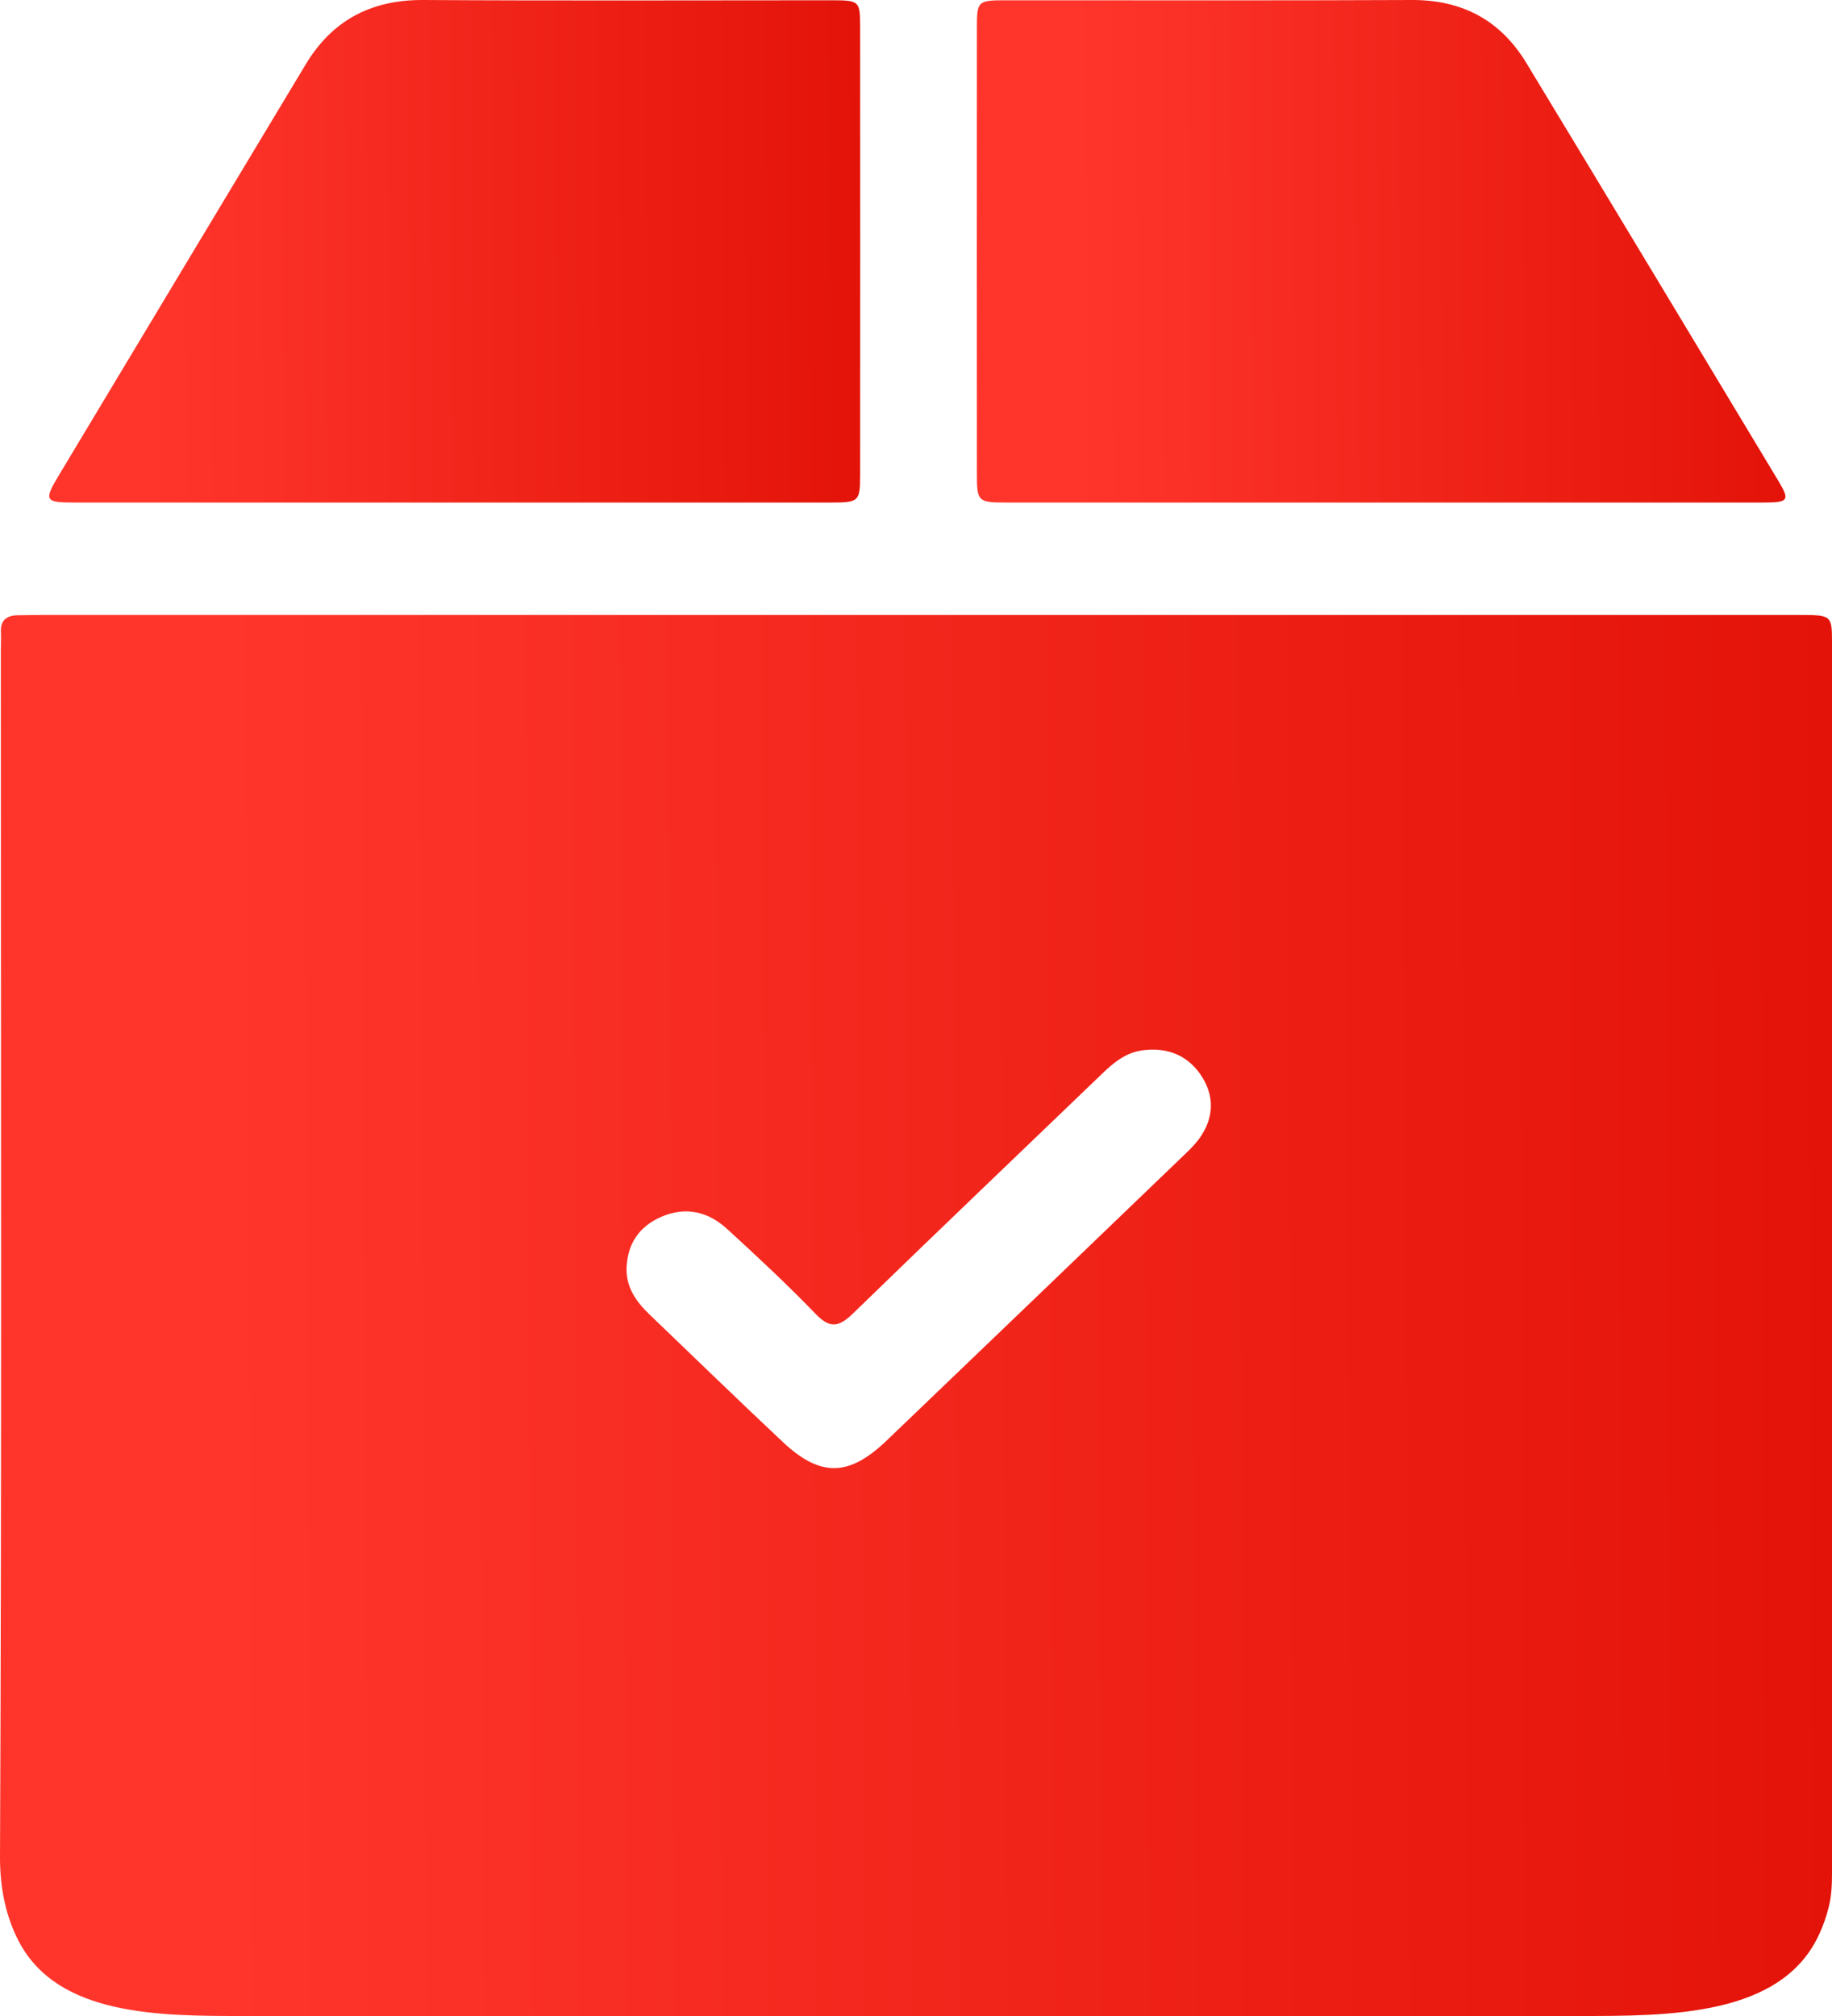 <svg width="20" height="22" viewBox="0 0 20 22" fill="none" xmlns="http://www.w3.org/2000/svg">
<path d="M19.866 21.095C19.46 22.007 18.224 22 17.226 22C12.374 22 7.523 22 2.671 22C1.746 22 0.63 22.003 0.204 21.183C0.069 20.924 -0.001 20.616 2.41079e-05 20.265C0.02 15.881 0.009 11.497 0.009 7.112C0.009 7.041 0.013 6.969 0.01 6.898C0.003 6.769 0.072 6.716 0.197 6.714C0.287 6.713 0.376 6.711 0.466 6.711C2.829 6.711 5.192 6.711 7.556 6.711C11.589 6.711 15.622 6.711 19.655 6.711C19.992 6.711 20 6.719 20 7.005C20 11.482 20 15.96 20 20.437C20 20.566 19.995 20.694 19.962 20.82C19.937 20.918 19.905 21.01 19.866 21.095ZM6.84 13.835C6.833 14.046 6.944 14.204 7.09 14.344C7.575 14.809 8.057 15.277 8.547 15.737C8.957 16.122 9.268 16.114 9.677 15.723C10.758 14.688 11.838 13.651 12.917 12.614C12.991 12.544 13.066 12.47 13.119 12.386C13.26 12.163 13.251 11.933 13.101 11.719C12.955 11.512 12.738 11.428 12.479 11.461C12.292 11.484 12.157 11.596 12.029 11.72C11.124 12.59 10.214 13.457 9.314 14.332C9.16 14.481 9.062 14.503 8.904 14.338C8.595 14.018 8.269 13.714 7.94 13.413C7.736 13.226 7.492 13.161 7.221 13.278C6.972 13.386 6.851 13.577 6.84 13.835Z" fill="url(#paint0_linear_6_6531)"/>
<path d="M4.935 5.484C3.556 5.484 2.177 5.485 0.799 5.484C0.494 5.484 0.479 5.459 0.634 5.201C1.534 3.702 2.434 2.203 3.336 0.705C3.62 0.231 4.04 -0.003 4.62 3.27065e-05C6.103 0.009 7.587 0.003 9.069 0.003C9.383 0.003 9.39 0.008 9.39 0.295C9.391 1.925 9.391 3.555 9.39 5.186C9.39 5.472 9.376 5.484 9.071 5.484C7.692 5.485 6.313 5.484 4.935 5.484Z" fill="url(#paint1_linear_6_6531)"/>
<path d="M15.104 5.484C13.733 5.484 12.361 5.485 10.99 5.484C10.675 5.484 10.665 5.474 10.665 5.169C10.664 3.553 10.664 1.937 10.665 0.32C10.665 0.004 10.667 0.003 11.005 0.003C12.473 0.002 13.941 0.007 15.41 2.30795e-05C15.972 -0.003 16.385 0.229 16.662 0.685C17.584 2.206 18.5 3.729 19.417 5.252C19.541 5.458 19.524 5.483 19.264 5.484C17.877 5.485 16.491 5.484 15.104 5.484Z" fill="url(#paint2_linear_6_6531)"/>
<defs>
<linearGradient id="paint0_linear_6_6531" x1="2.423" y1="17.192" x2="22.622" y2="17.087" gradientUnits="userSpaceOnUse">
<stop stop-color="#FF352B"/>
<stop offset="1" stop-color="#DF0E04"/>
</linearGradient>
<linearGradient id="paint1_linear_6_6531" x1="1.61" y1="3.76" x2="10.552" y2="3.702" gradientUnits="userSpaceOnUse">
<stop stop-color="#FF352B"/>
<stop offset="1" stop-color="#DF0E04"/>
</linearGradient>
<linearGradient id="paint2_linear_6_6531" x1="11.734" y1="3.76" x2="20.649" y2="3.703" gradientUnits="userSpaceOnUse">
<stop stop-color="#FF352B"/>
<stop offset="1" stop-color="#DF0E04"/>
</linearGradient>
</defs>
</svg>
